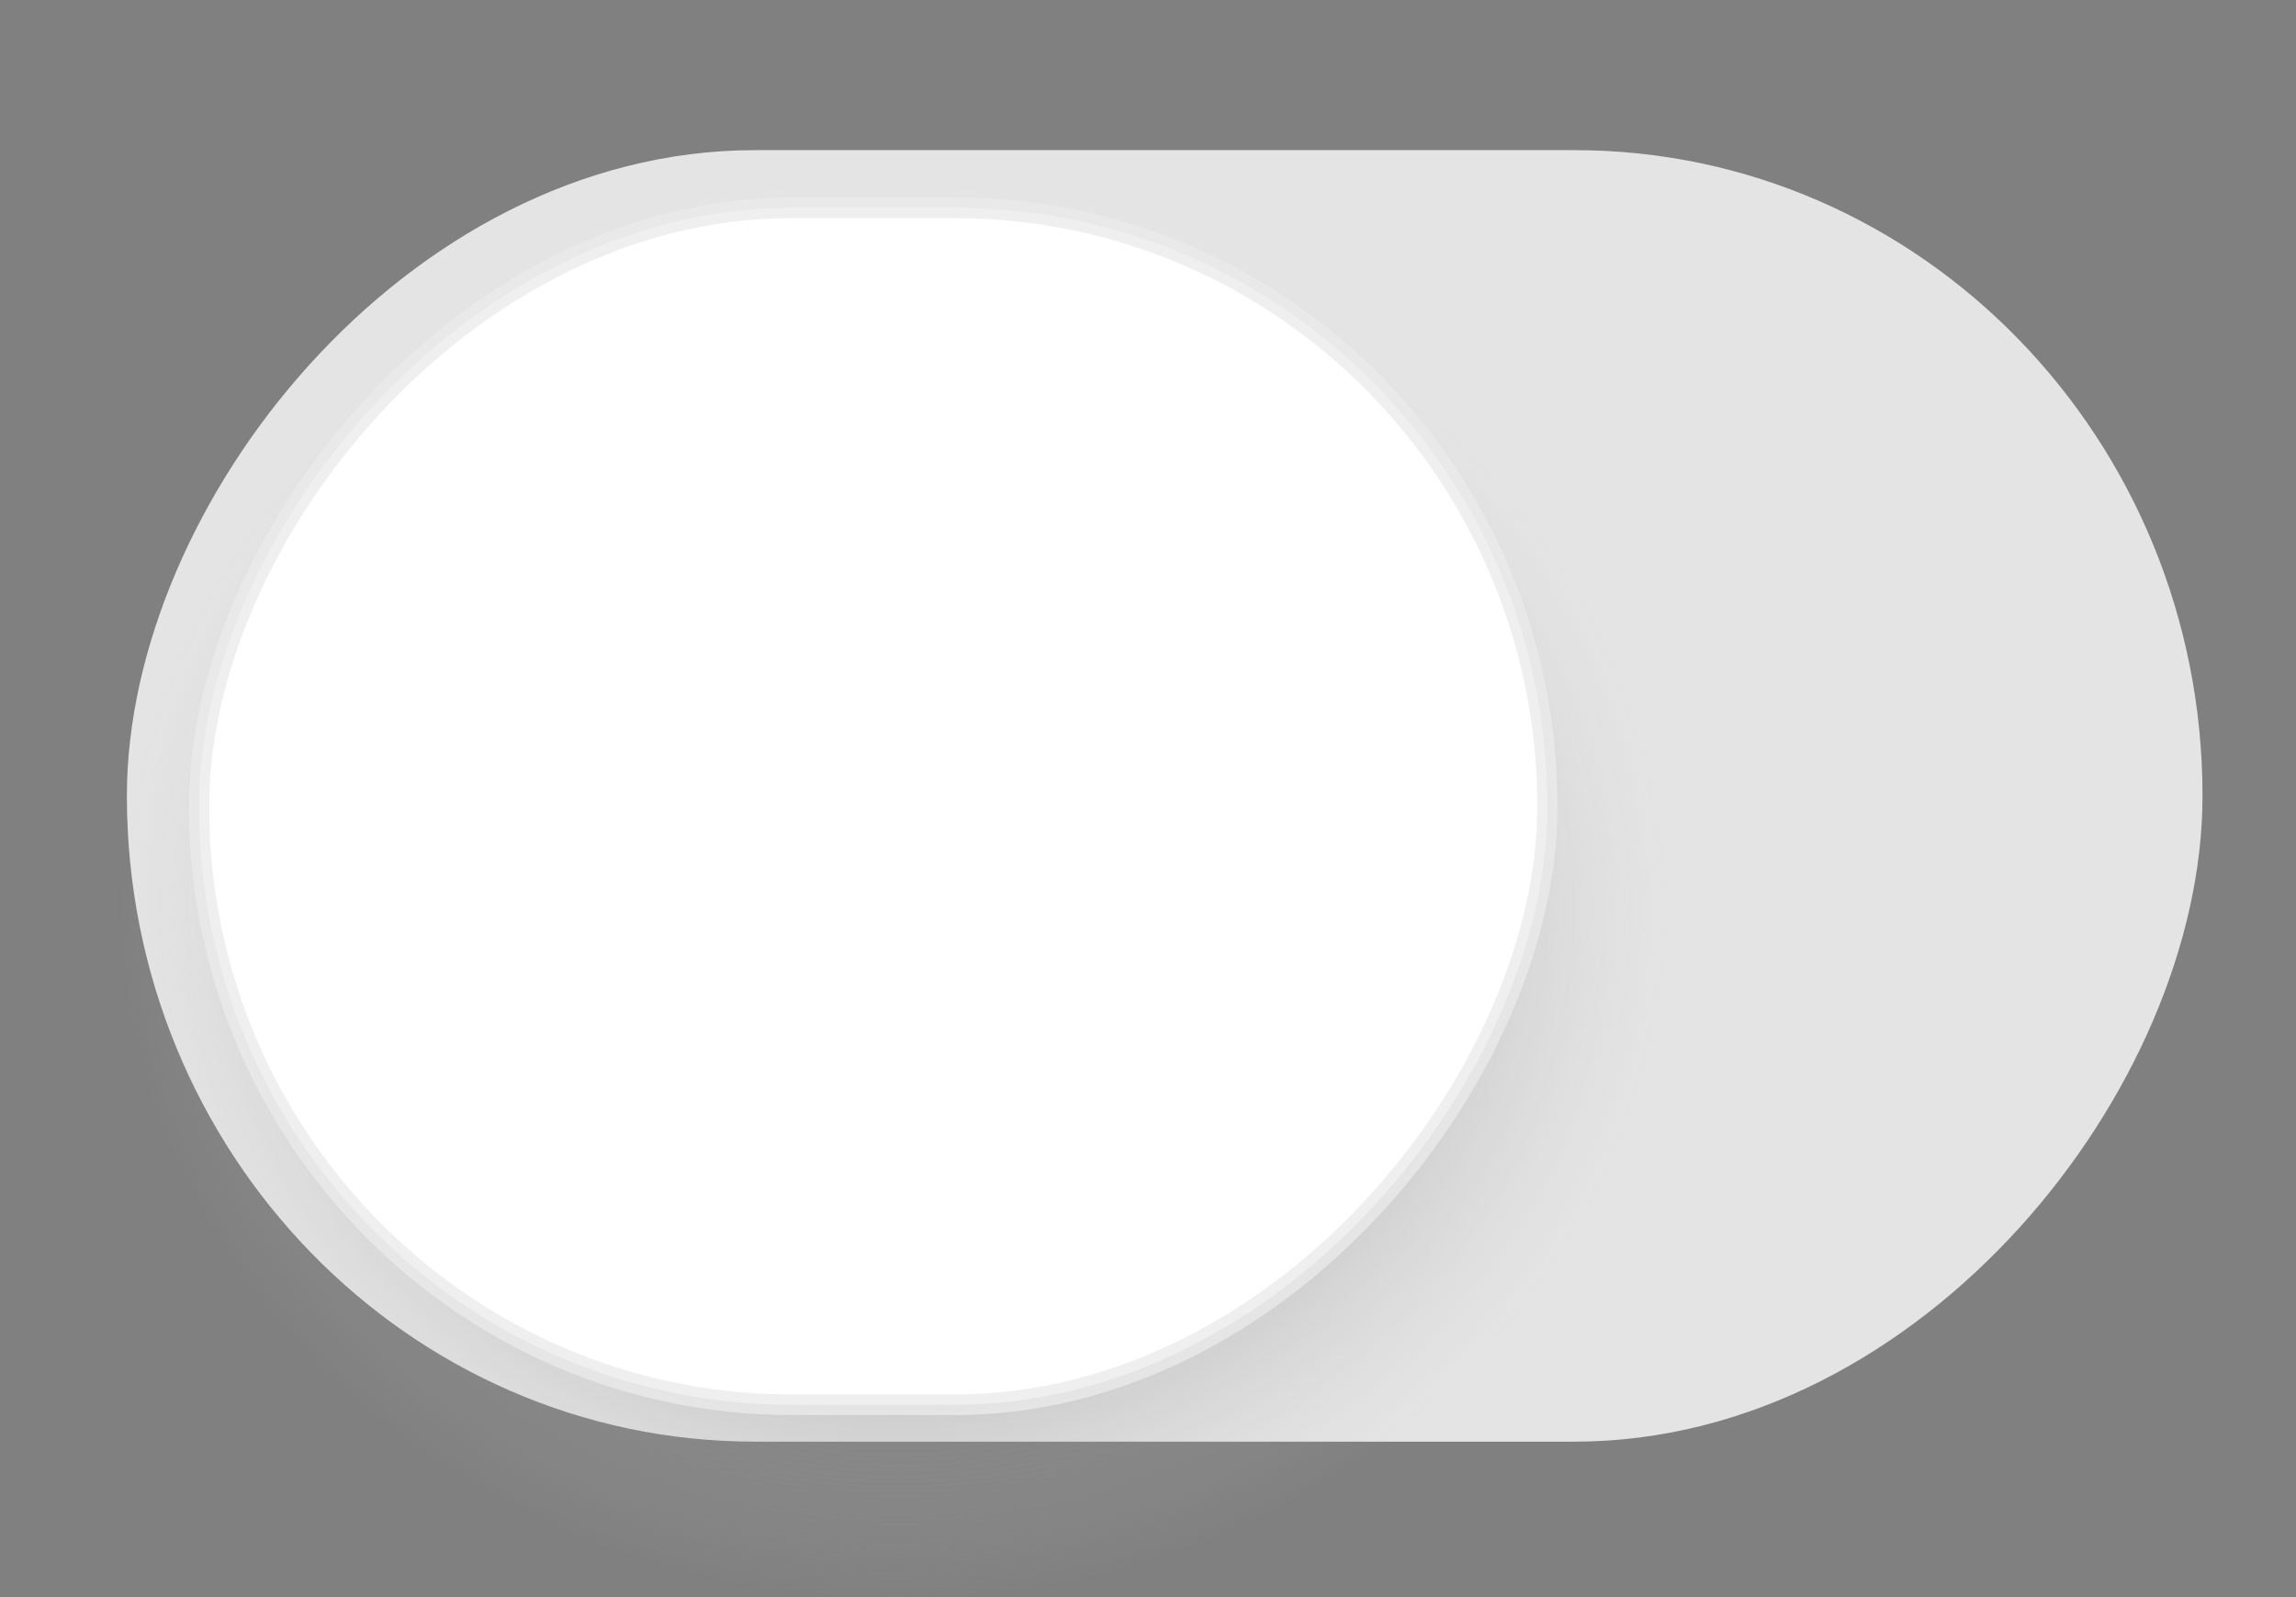<svg version="1.1" viewBox="0 0 46 32" xmlns="http://www.w3.org/2000/svg" xmlns:xlink="http://www.w3.org/1999/xlink">
 <rect x="0" y="0" width="46" height="32" fill="#808080" stroke="none"/>
 <defs>
  <radialGradient id="radialGradient840" cx="241.59" cy="-47.248" r="4.237" gradientTransform="matrix(.982 -.004 .004 .858 4.348 -5.62)" gradientUnits="userSpaceOnUse">
   <stop stop-color="#121212" offset="0"/>
   <stop stop-color="#c6c6c6" stop-opacity="0" offset="1"/>
  </radialGradient>
 </defs>
 <g transform="matrix(3.74 0 0 3.82 918.41 198.09)">
  <g transform="translate(.635 .033)">
   <rect transform="scale(-1,1)" x="234.59" y="-50.912" width="10.74" height="6.395" rx="3.175" ry="6.35" fill="#e4e4e4" stroke="#e4e4e4" stroke-width=".379"/>
   <rect transform="scale(-1,1)" x="237.15" y="-50.774" width="8.482" height="7.264" rx="3.175" ry="6.35" fill="url(#radialGradient840)"/>
   <rect transform="scale(-1,1)" x="237.91" y="-50.799" width="7.223" height="6.278" rx="3.175" ry="6.35" fill="#fff" stroke="#ebebeb" stroke-opacity=".784" stroke-width=".108"/>
  </g>
 </g>
</svg>
